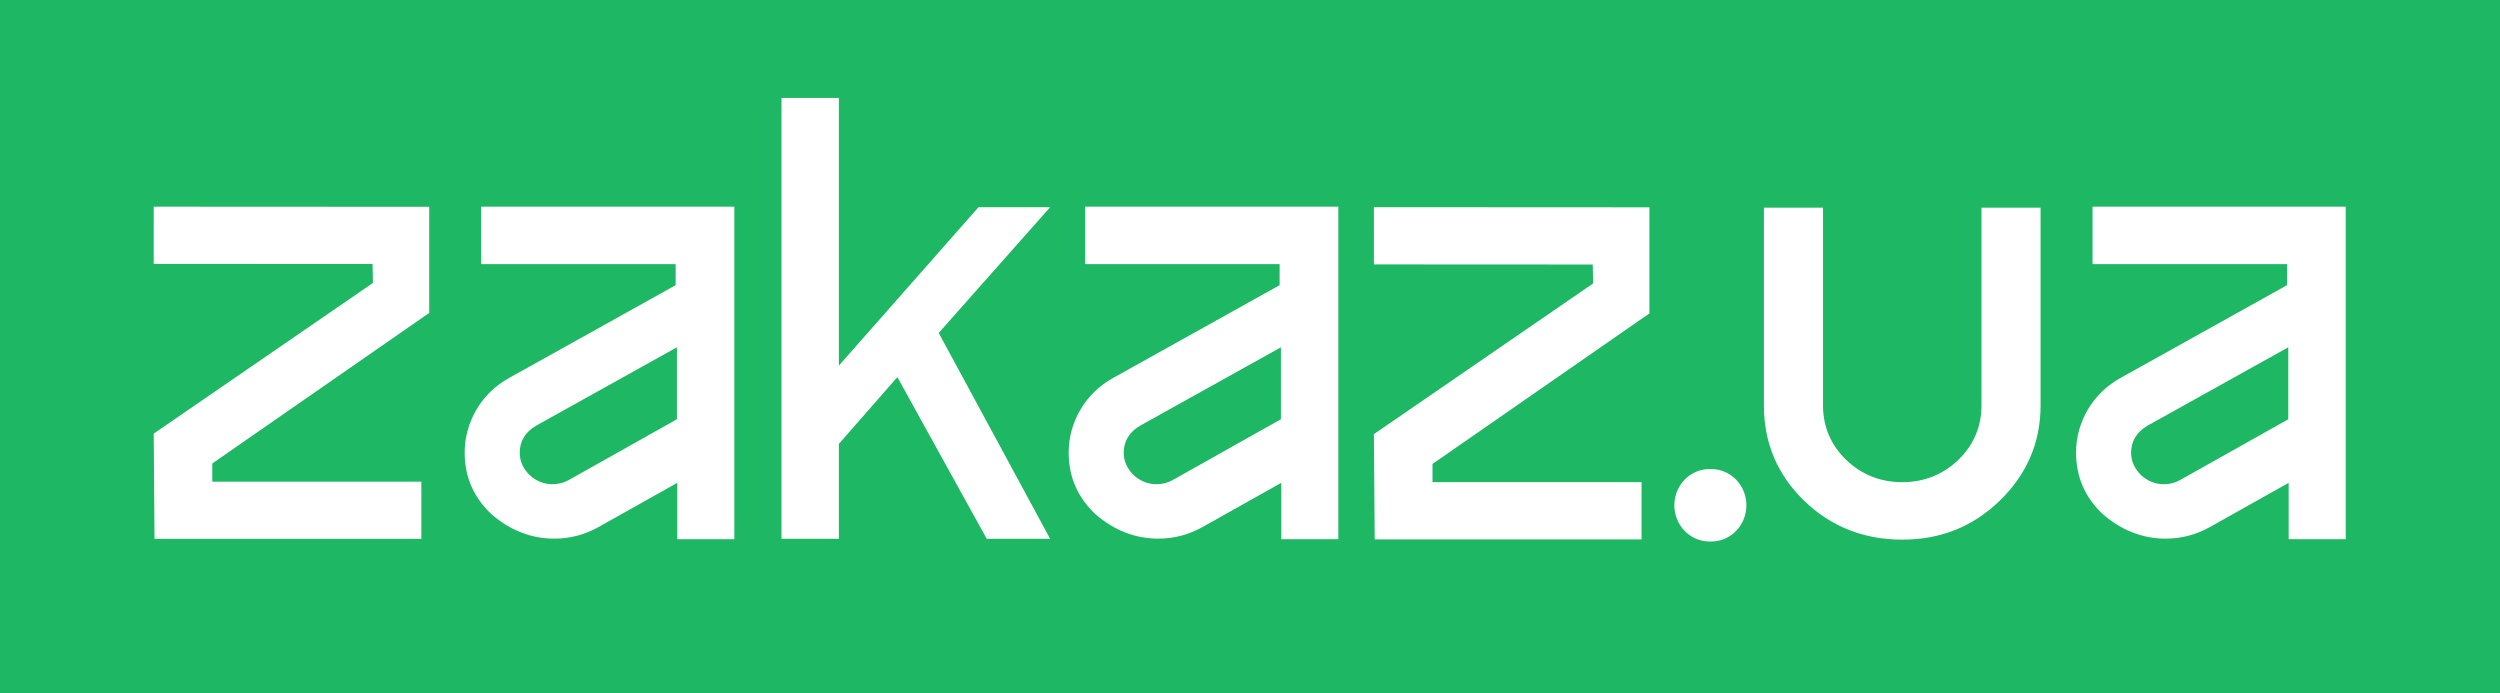 <svg width="595" height="165" viewBox="0 0 595 165" fill="none" xmlns="http://www.w3.org/2000/svg">
<path fill-rule="evenodd" clip-rule="evenodd" d="M0 0H595V165H0V0ZM407.293 111.639H406.846C402.238 111.639 398.493 115.491 398.493 120.255C398.493 125.02 402.238 128.872 406.846 128.872H407.293C411.9 128.872 415.645 125.02 415.645 120.255C415.645 115.491 411.9 111.639 407.293 111.639ZM419.812 49.425V96.525C419.812 105.424 423.009 112.998 429.384 119.172C435.754 125.34 443.562 128.431 452.735 128.431C461.857 128.431 469.525 125.372 475.928 119.172C482.385 112.919 485.657 105.309 485.657 96.525V49.425H471.591V96.525C471.591 101.524 469.716 105.93 466.1 109.432C462.479 112.939 457.915 114.759 452.735 114.759C447.554 114.759 442.99 112.939 439.369 109.432C435.753 105.93 433.878 101.524 433.878 96.525V49.425H419.812ZM100.28 114.63H50.526V110.307L102.155 74.474V49.223L36.59 49.189L36.583 62.811L88.669 62.839L88.756 67.341L36.581 103.204L36.774 128.252H100.28V114.63ZM390.686 114.749H340.932V110.425L392.561 74.592V49.342L326.995 49.307L326.988 62.929L379.074 62.957L379.161 67.459L326.986 103.323L327.179 128.371H390.686V114.749ZM131.906 128.194C135.638 128.194 139.085 127.297 142.39 125.468L161.195 114.914V128.335H174.774V49.189H114.517V62.86H160.805V67.869L160.8 67.872L121.252 89.907C114.701 93.448 110.594 100.327 110.594 107.684C110.594 113.531 112.731 118.422 117.01 122.413C121.443 126.247 126.461 128.194 131.906 128.194ZM135.355 114.25C134.122 114.933 132.905 115.247 131.417 115.247C127.337 115.247 123.693 111.823 123.693 107.77C123.693 104.989 125.044 102.794 127.633 101.29L161.107 82.656V99.781L160.778 99.966L135.355 114.25ZM275.655 128.194C279.387 128.194 282.833 127.297 286.139 125.468L304.944 114.914V128.335H318.522V49.189H258.266V62.86H304.553V67.869L304.549 67.872L265.001 89.907C258.449 93.448 254.343 100.327 254.343 107.684C254.343 113.531 256.479 118.422 260.759 122.413C265.192 126.247 270.209 128.194 275.655 128.194ZM279.104 114.25C277.871 114.933 276.654 115.247 275.165 115.247C271.086 115.247 267.442 111.823 267.442 107.77C267.442 104.989 268.793 102.794 271.382 101.29L304.856 82.656V99.781L304.526 99.966L279.104 114.25ZM515.413 128.194C519.145 128.194 522.592 127.297 525.897 125.468L544.702 114.914V128.335H558.281V49.189H498.024V62.86H544.311V67.869L544.307 67.872L504.759 89.907C498.208 93.448 494.101 100.327 494.101 107.684C494.101 113.531 496.238 118.422 500.517 122.413C504.95 126.247 509.968 128.194 515.413 128.194ZM518.862 114.25C517.629 114.933 516.412 115.247 514.923 115.247C510.844 115.247 507.2 111.823 507.2 107.77C507.2 104.989 508.551 102.794 511.14 101.29L544.614 82.656V99.781L544.285 99.966L518.862 114.25ZM223.417 79.24L249.932 49.315H232.879L199.653 87.017V23.311H185.994V128.234H199.653V105.645L213.574 89.752L234.84 128.234H249.932L223.417 79.24Z" fill="#1EB763"/>
</svg>
